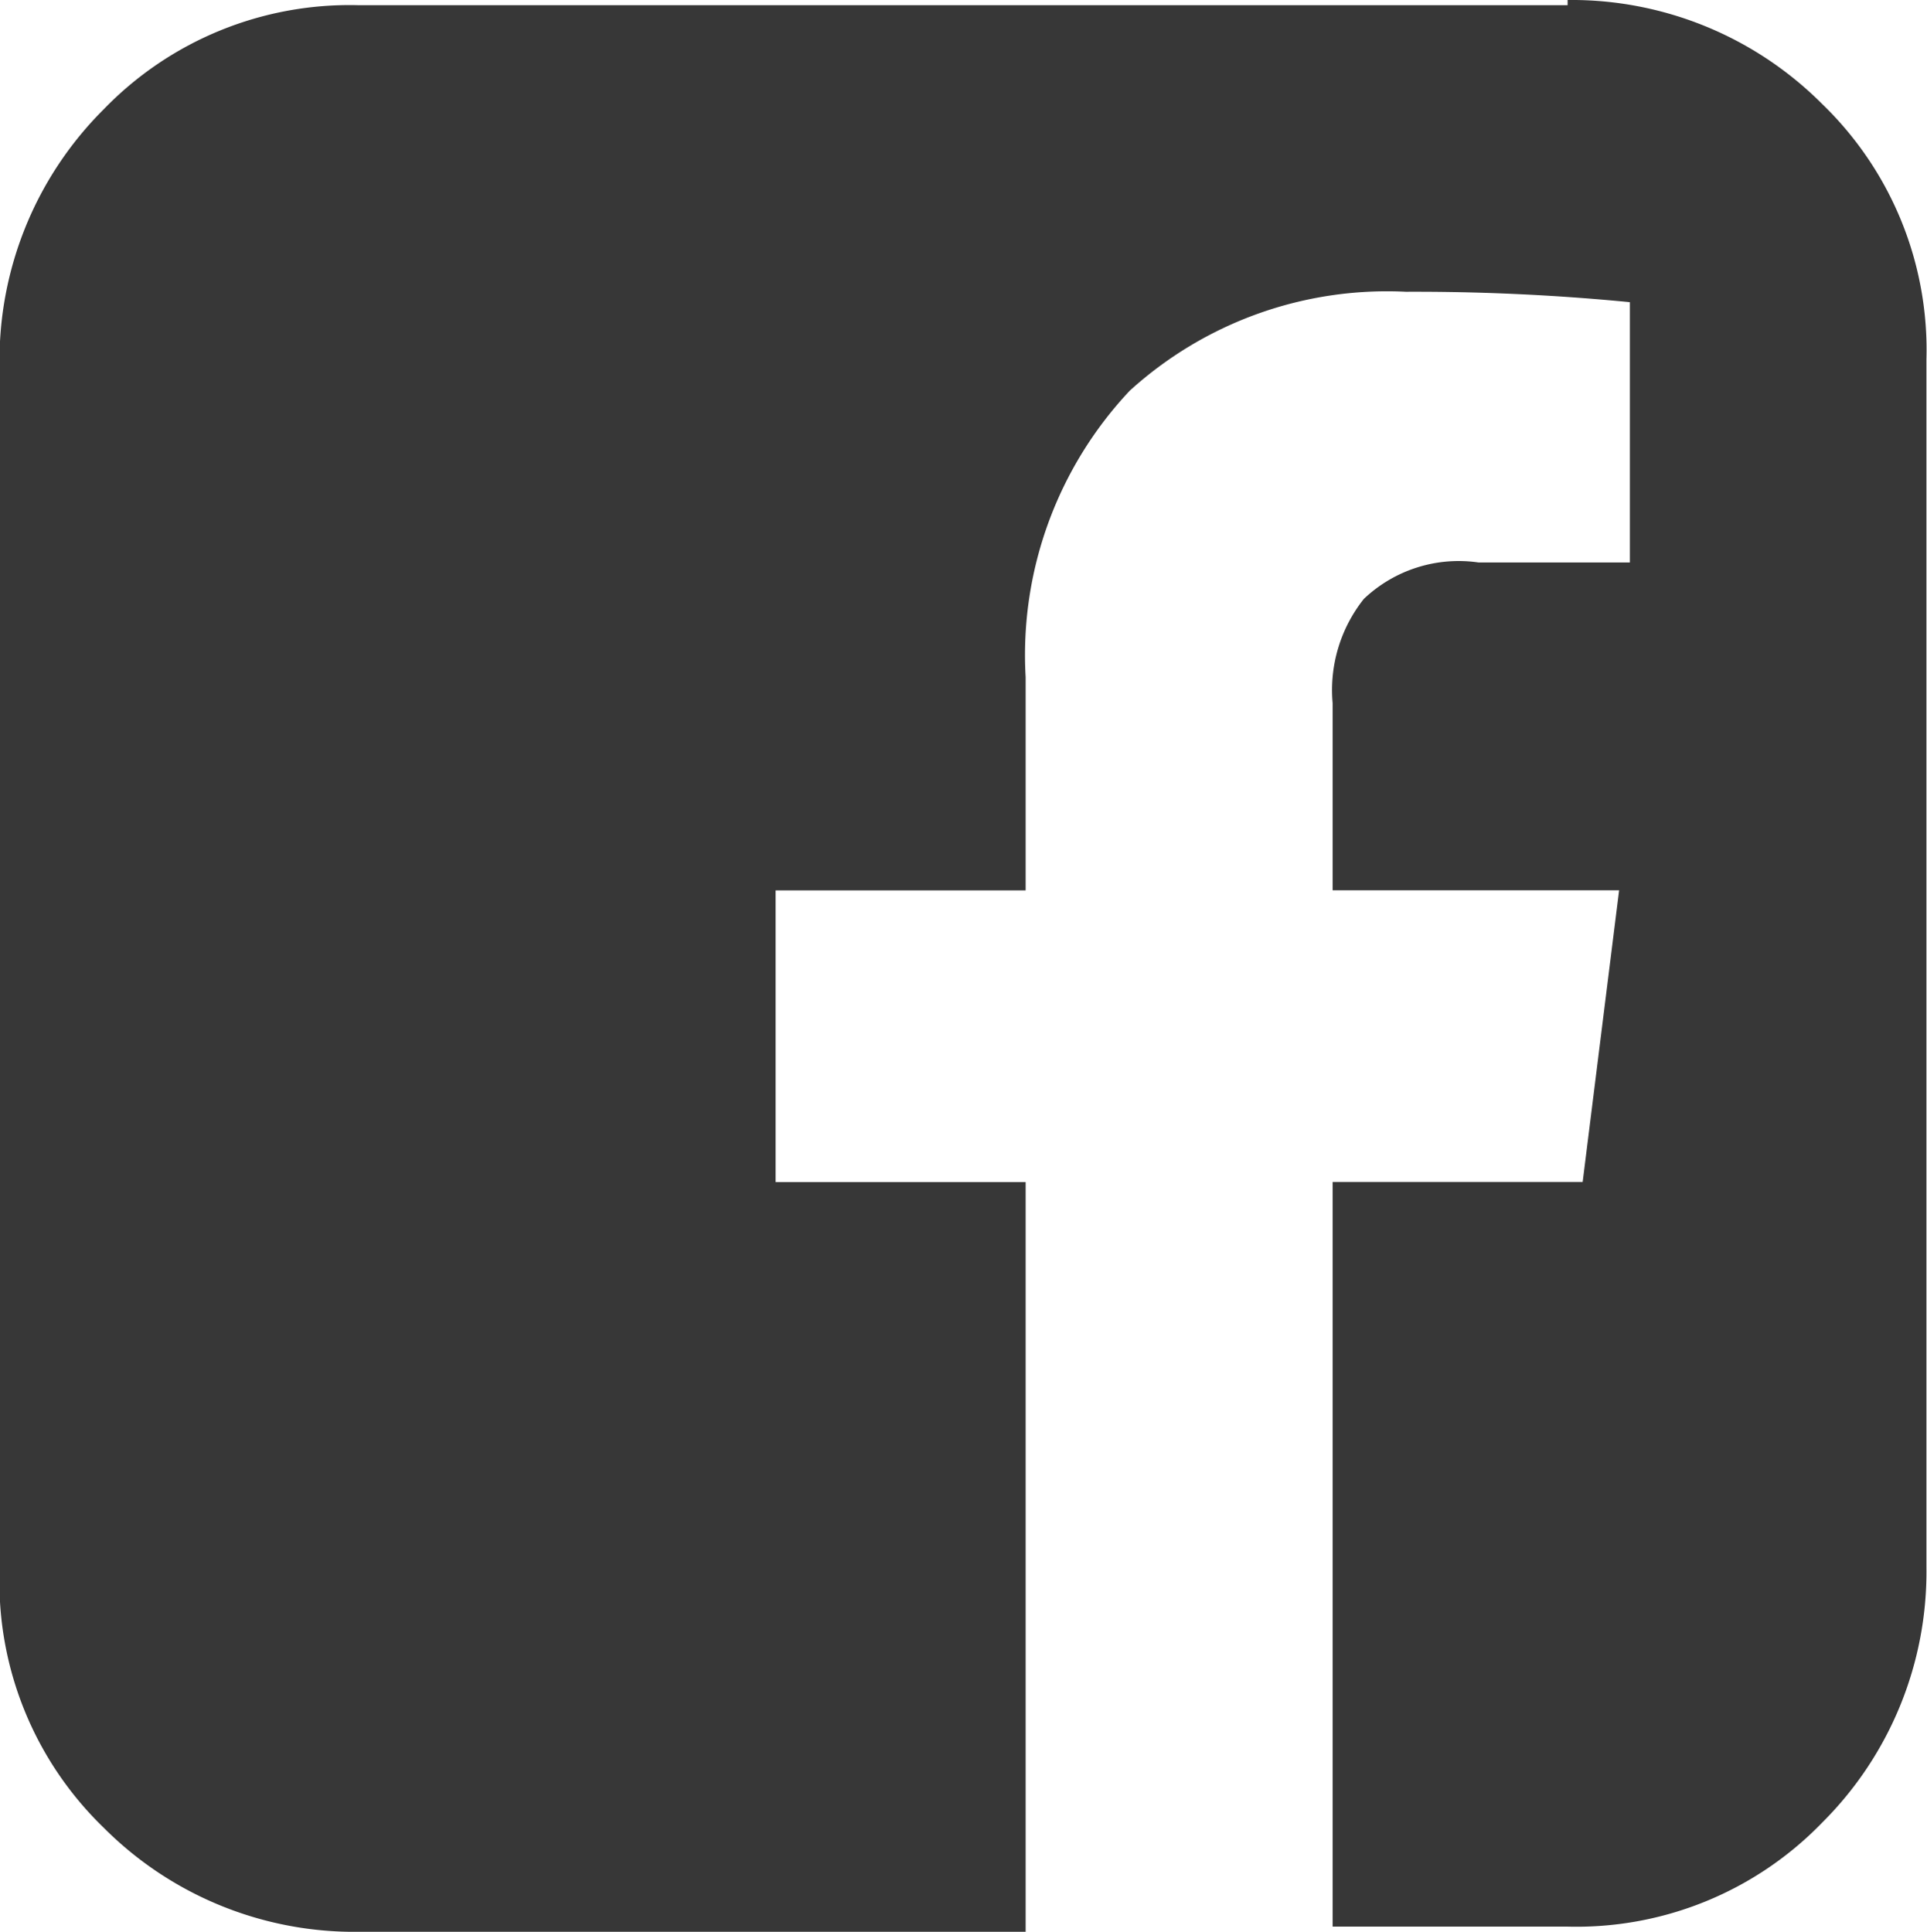 <svg xmlns="http://www.w3.org/2000/svg" width="17.024" height="17.07" viewBox="0 0 17.024 17.07"><defs><style>.a{fill:#373737;}</style></defs><path class="a" d="M174.55,0A3.127,3.127,0,0,1,176.8.92a3.02,3.02,0,0,1,.92,2.255V13.849a3.127,3.127,0,0,1-.92,2.255,3.021,3.021,0,0,1-2.255.92h-2.071v-6.58h2.209l.322-2.577h-2.531V6.212a1.294,1.294,0,0,1,.276-.92,1.216,1.216,0,0,1,1.012-.322H175.1v-2.3a19.581,19.581,0,0,0-1.979-.092,3.379,3.379,0,0,0-2.439.874,3.409,3.409,0,0,0-.92,2.531V7.868h-2.209v2.577h2.209V17.07h-5.89a3.127,3.127,0,0,1-2.255-.92,3.02,3.02,0,0,1-.92-2.255V3.221a3.127,3.127,0,0,1,.92-2.255,3.021,3.021,0,0,1,2.255-.92H174.55Z" transform="translate(-160.701)"/></svg>